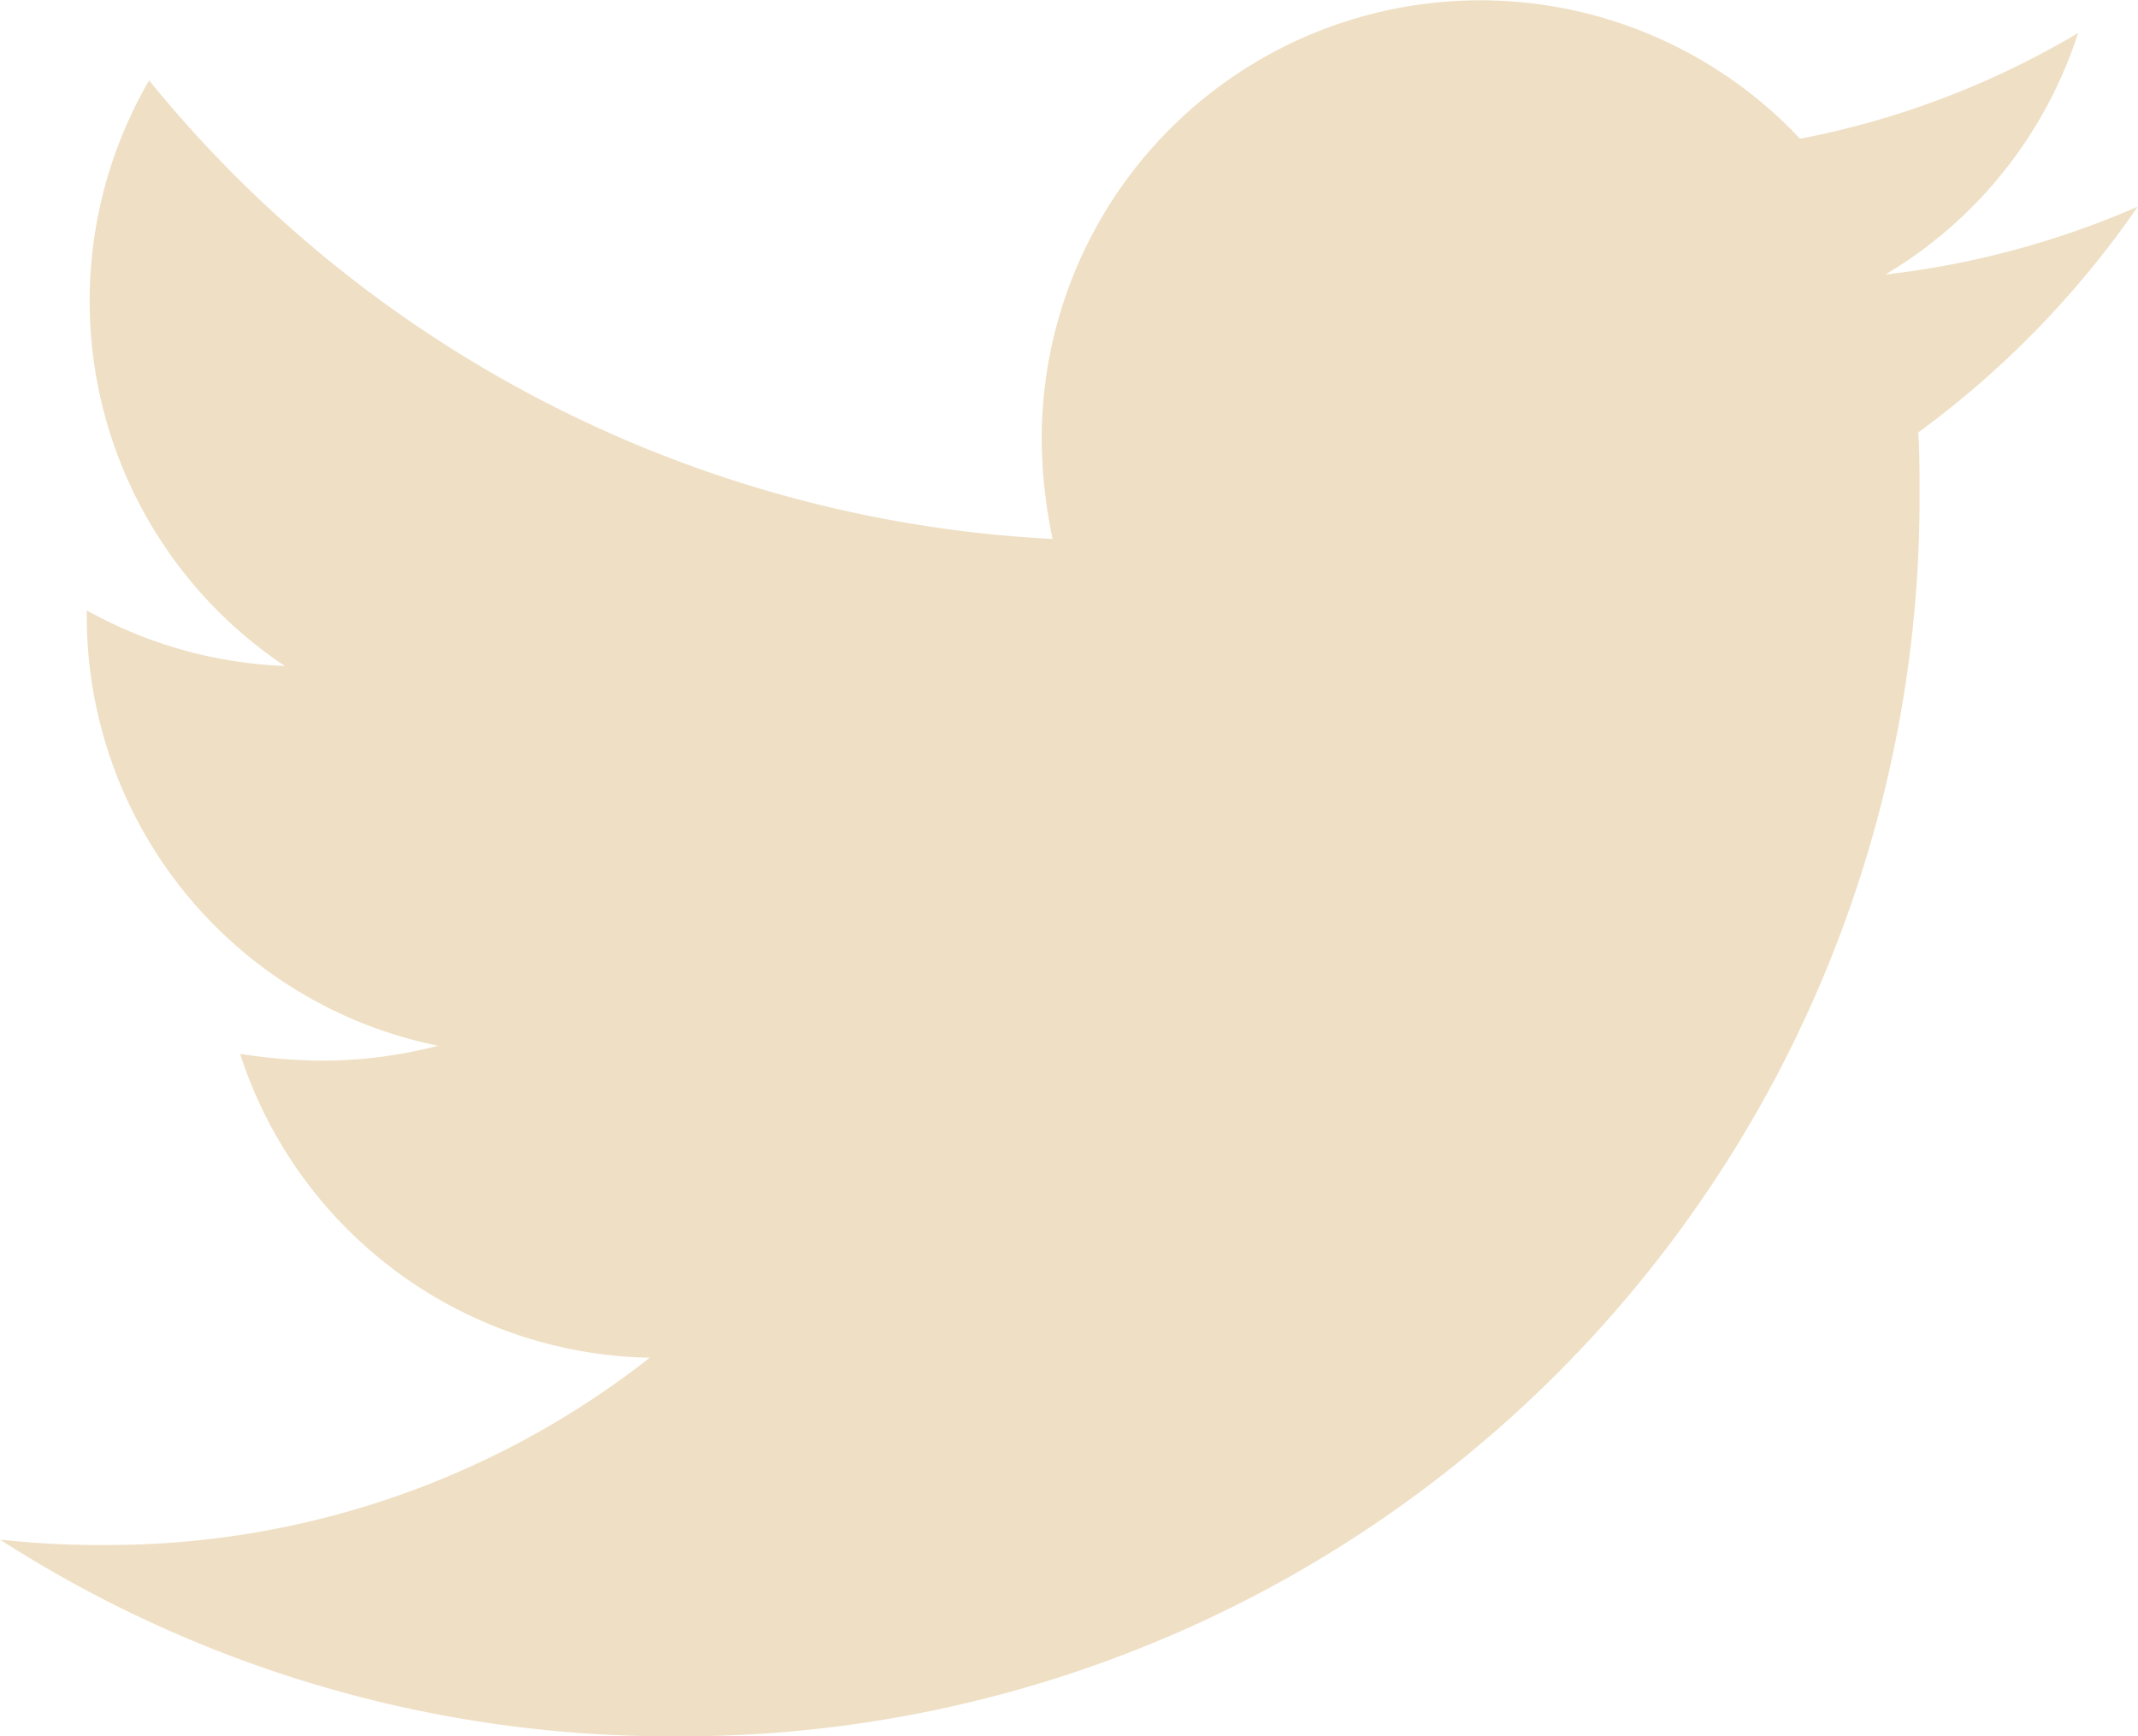 <svg xmlns="http://www.w3.org/2000/svg" width="17.891" height="14.53" viewBox="0 0 17.891 14.53">
  <path id="twitter" data-name="twitter" d="M16.052,7c.011.159.011.318.011.477A10.361,10.361,0,0,1,5.631,17.911,10.362,10.362,0,0,1,0,16.265a7.585,7.585,0,0,0,.885.045,7.343,7.343,0,0,0,4.552-1.567A3.673,3.673,0,0,1,2.009,12.2a4.624,4.624,0,0,0,.692.057,3.878,3.878,0,0,0,.965-.125,3.667,3.667,0,0,1-2.94-3.6V8.489a3.693,3.693,0,0,0,1.657.465,3.672,3.672,0,0,1-1.135-4.9,10.422,10.422,0,0,0,7.56,3.837,4.139,4.139,0,0,1-.091-.84,3.67,3.67,0,0,1,6.346-2.509,7.219,7.219,0,0,0,2.327-.885,3.657,3.657,0,0,1-1.612,2.021,7.351,7.351,0,0,0,2.111-.568A7.882,7.882,0,0,1,16.052,7Z" transform="translate(0 -3.381)" fill="#efe0c5"/>
</svg>
